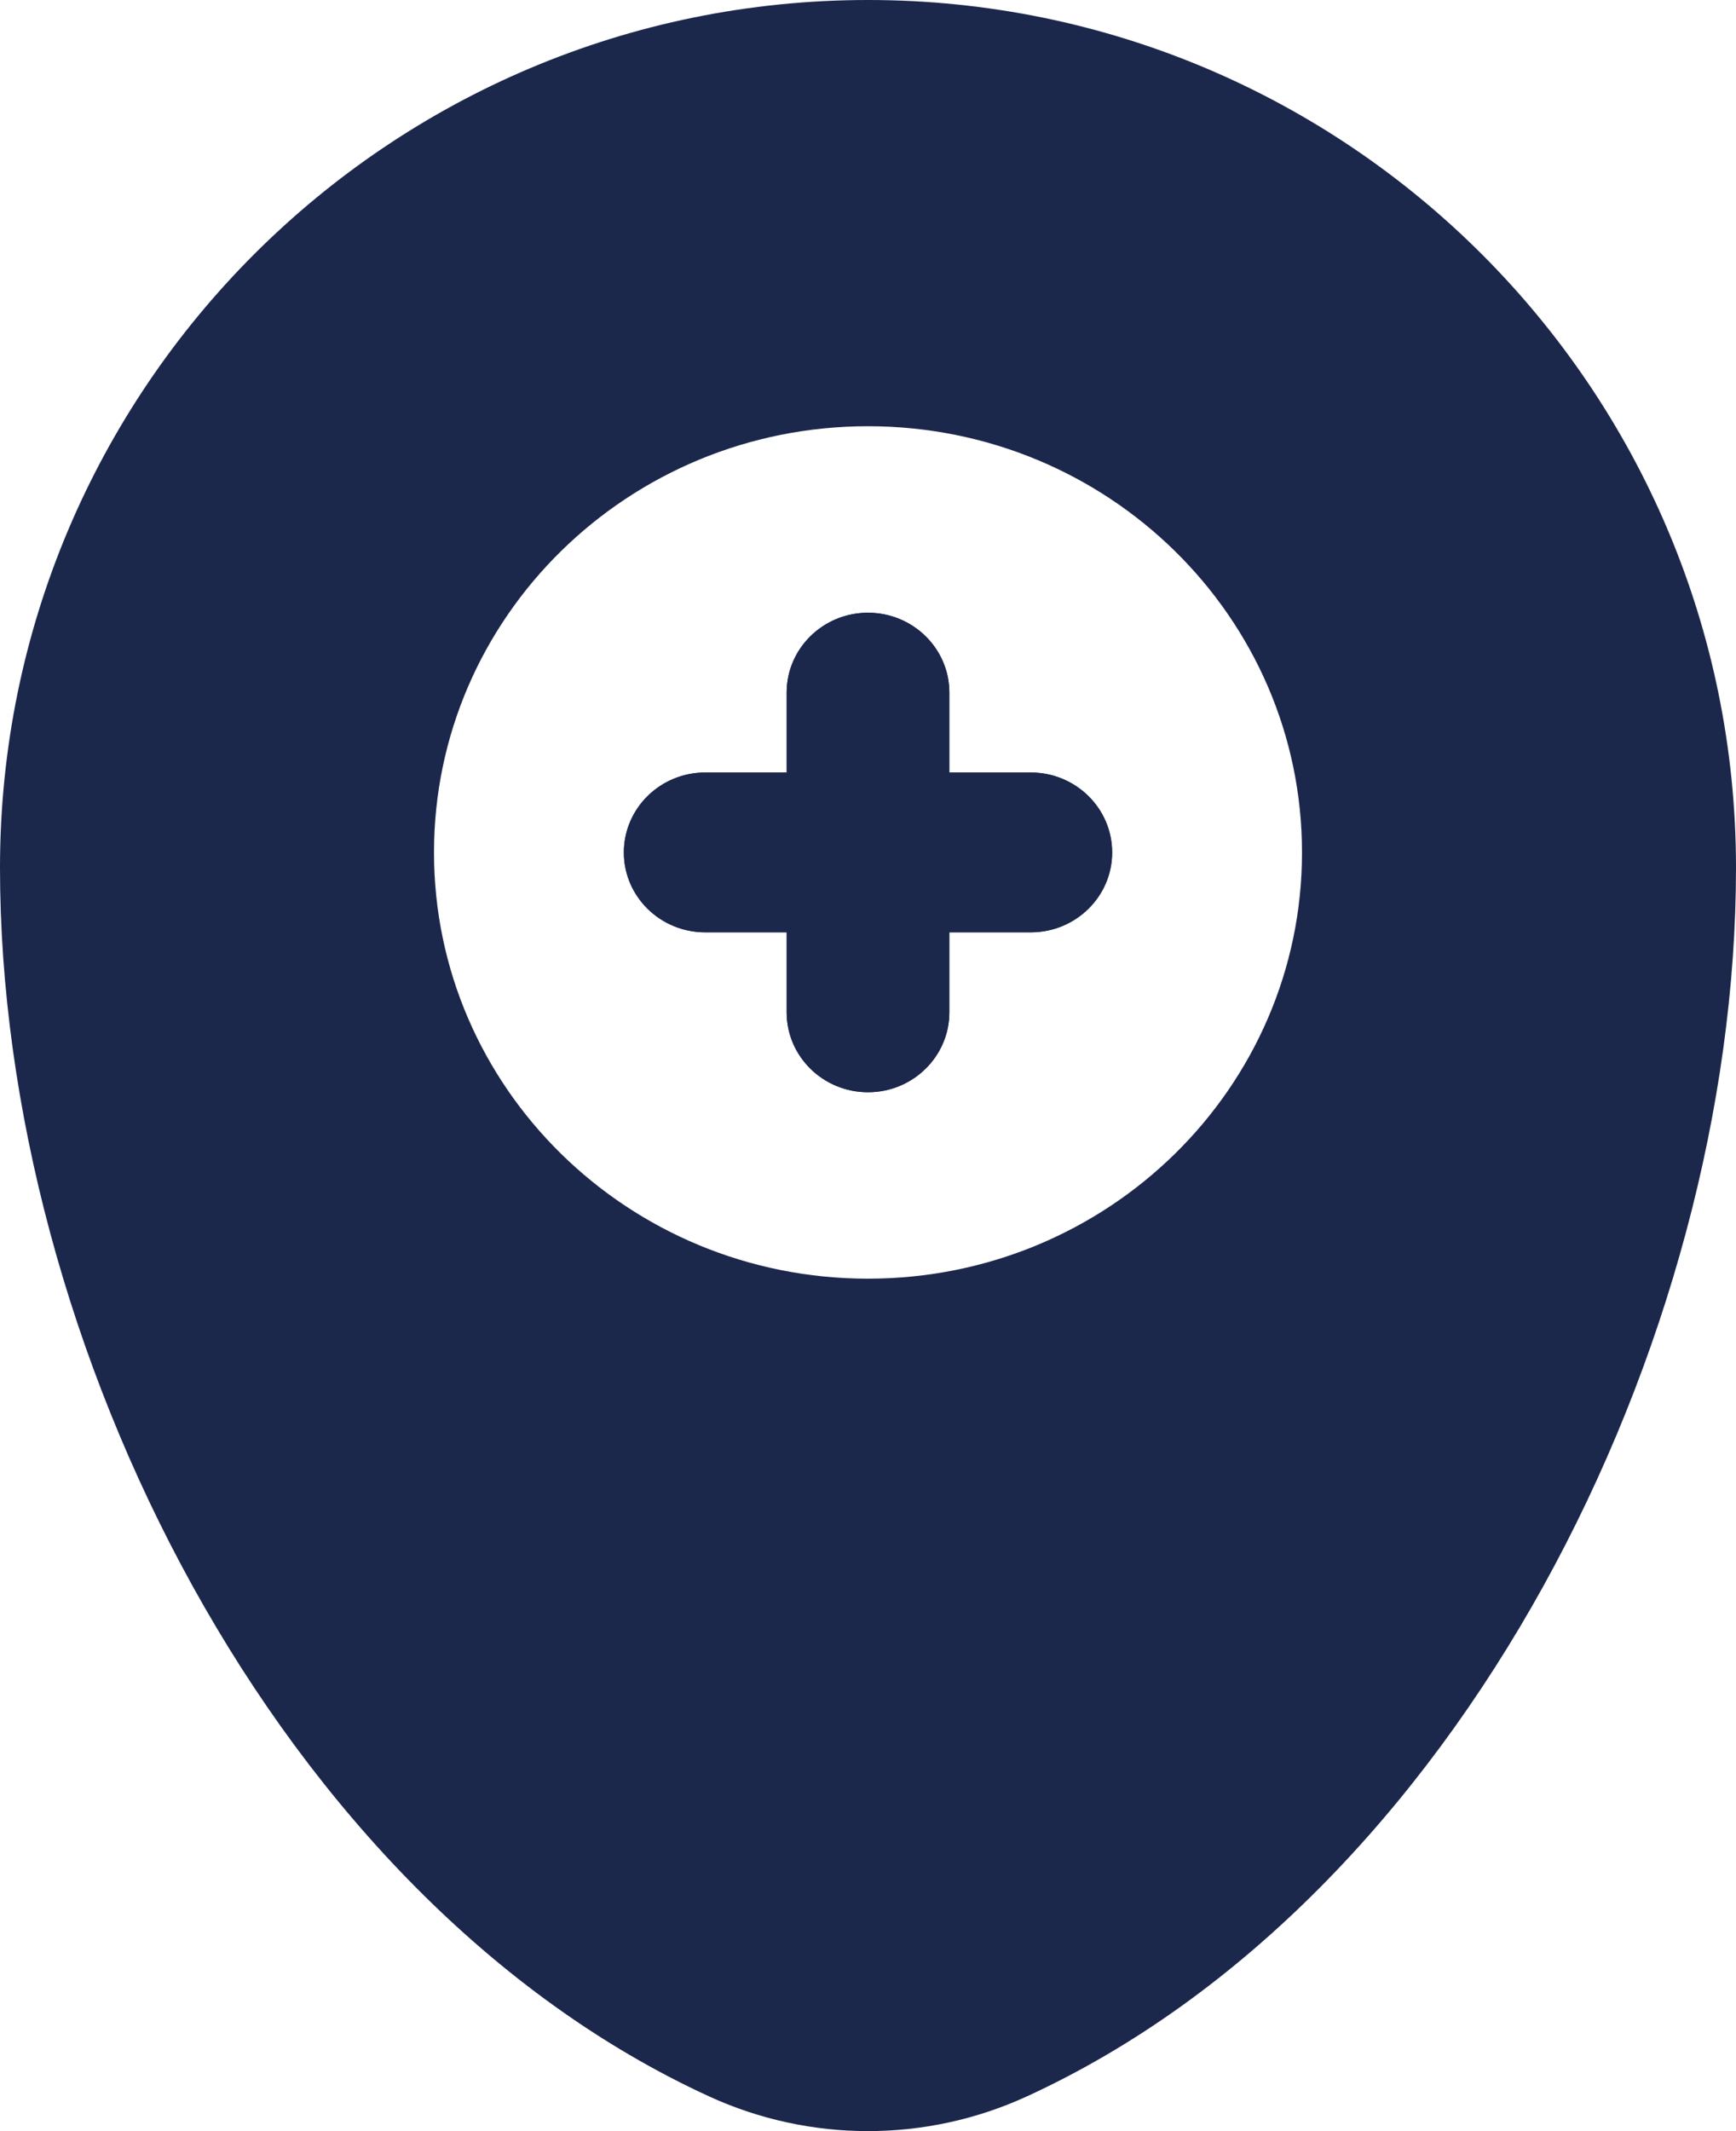 <?xml version="1.0" encoding="UTF-8"?> <svg xmlns="http://www.w3.org/2000/svg" width="22" height="27" viewBox="0 0 22 27" fill="none"><path fill-rule="evenodd" clip-rule="evenodd" d="M11 7.763C11.569 7.763 12.031 8.216 12.031 8.775V9.787H13.062C13.632 9.787 14.094 10.241 14.094 10.8C14.094 11.359 13.632 11.812 13.062 11.812H12.031V12.825C12.031 13.384 11.569 13.838 11 13.838C10.431 13.838 9.969 13.384 9.969 12.825V11.812H8.938C8.368 11.812 7.906 11.359 7.906 10.8C7.906 10.241 8.368 9.787 8.938 9.787H9.969V8.775C9.969 8.216 10.431 7.763 11 7.763Z" fill="#1C274C"></path><path fill-rule="evenodd" clip-rule="evenodd" d="M11 0C4.925 0 0 4.922 0 10.993C0 17.017 3.511 24.047 8.988 26.561C10.265 27.146 11.735 27.146 13.011 26.561C18.489 24.047 22 17.017 22 10.993C22 4.922 17.075 0 11 0ZM11 16.2C14.038 16.2 16.5 13.782 16.5 10.8C16.5 7.818 14.038 5.4 11 5.4C7.962 5.4 5.5 7.818 5.5 10.8C5.5 13.782 7.962 16.2 11 16.2ZM12.031 8.775C12.031 8.216 11.569 7.763 11 7.763C10.431 7.763 9.969 8.216 9.969 8.775V9.787H8.938C8.368 9.787 7.906 10.241 7.906 10.8C7.906 11.359 8.368 11.812 8.938 11.812H9.969V12.825C9.969 13.384 10.431 13.838 11 13.838C11.569 13.838 12.031 13.384 12.031 12.825V11.812H13.062C13.632 11.812 14.094 11.359 14.094 10.8C14.094 10.241 13.632 9.787 13.062 9.787H12.031V8.775Z" fill="#1C274C"></path></svg> 